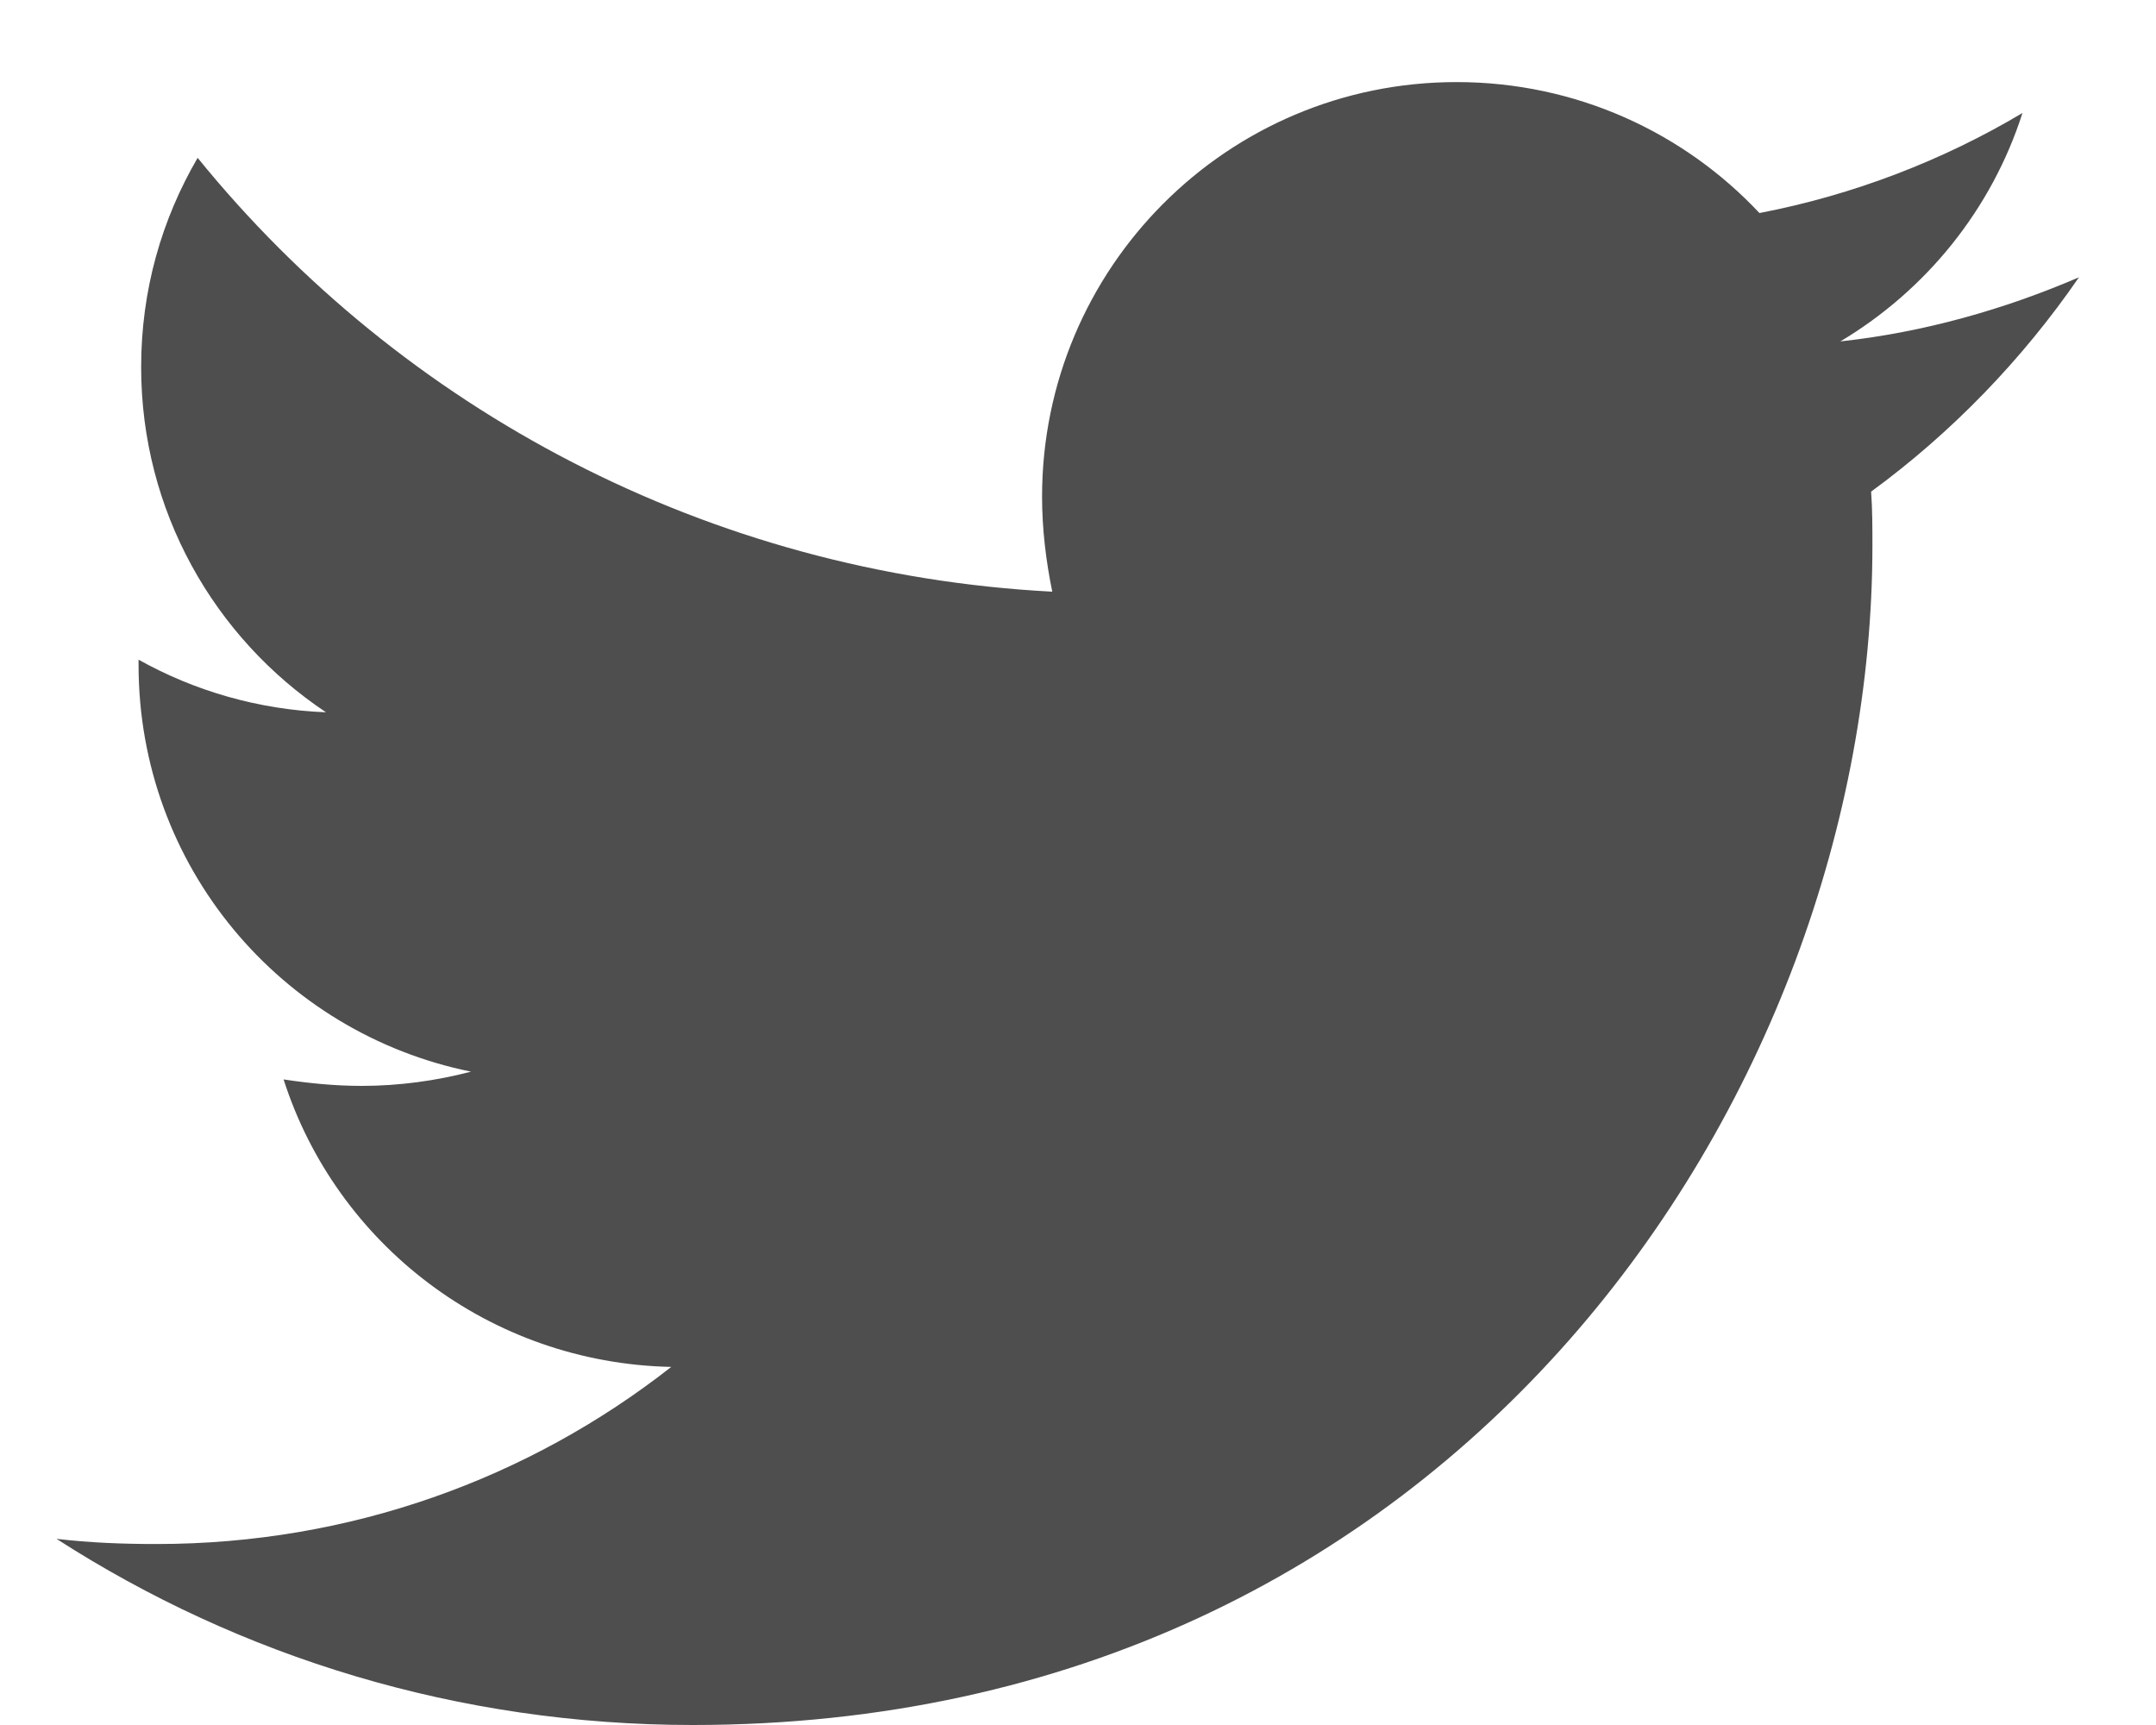 <?xml version="1.0" encoding="UTF-8"?>
<svg width="15px" height="12px" viewBox="0 0 15 12" version="1.1" xmlns="http://www.w3.org/2000/svg" xmlns:xlink="http://www.w3.org/1999/xlink">
    <!-- Generator: sketchtool 52.6 (67491) - http://www.bohemiancoding.com/sketch -->
    <title>FD9A5F16-A139-4731-B843-3A9BBBC9D1AA</title>
    <desc>Created with sketchtool.</desc>
    <g id="Page-1" stroke="none" stroke-width="1" fill="none" fill-rule="evenodd" opacity="0.8">
        <g id="home" transform="translate(-376, -5267)" fill="#222222">
            <g id="footer" transform="translate(0, 4965)">
                <path d="M390.464,303.929 C390.071,304.5 389.58,305.009 389.018,305.42 C389.027,305.545 389.027,305.67 389.027,305.795 C389.027,309.607 386.125,314 380.821,314 C379.188,314 377.67,313.527 376.393,312.705 C376.625,312.732 376.848,312.741 377.089,312.741 C378.438,312.741 379.679,312.286 380.67,311.509 C379.402,311.482 378.339,310.652 377.973,309.509 C378.152,309.536 378.33,309.554 378.518,309.554 C378.777,309.554 379.036,309.518 379.277,309.455 C377.955,309.187 376.964,308.027 376.964,306.625 C376.964,306.616 376.964,306.598 376.964,306.589 C377.348,306.804 377.795,306.937 378.268,306.955 C377.491,306.437 376.982,305.554 376.982,304.554 C376.982,304.018 377.125,303.527 377.375,303.098 C378.795,304.848 380.929,305.991 383.321,306.116 C383.277,305.902 383.25,305.679 383.25,305.455 C383.25,303.866 384.536,302.571 386.134,302.571 C386.964,302.571 387.714,302.92 388.241,303.482 C388.893,303.357 389.518,303.116 390.071,302.786 C389.857,303.455 389.402,304.018 388.804,304.375 C389.384,304.312 389.946,304.152 390.464,303.929 Z" id="twitter---FontAwesome"></path>
            </g>
        </g>
    </g>
</svg>